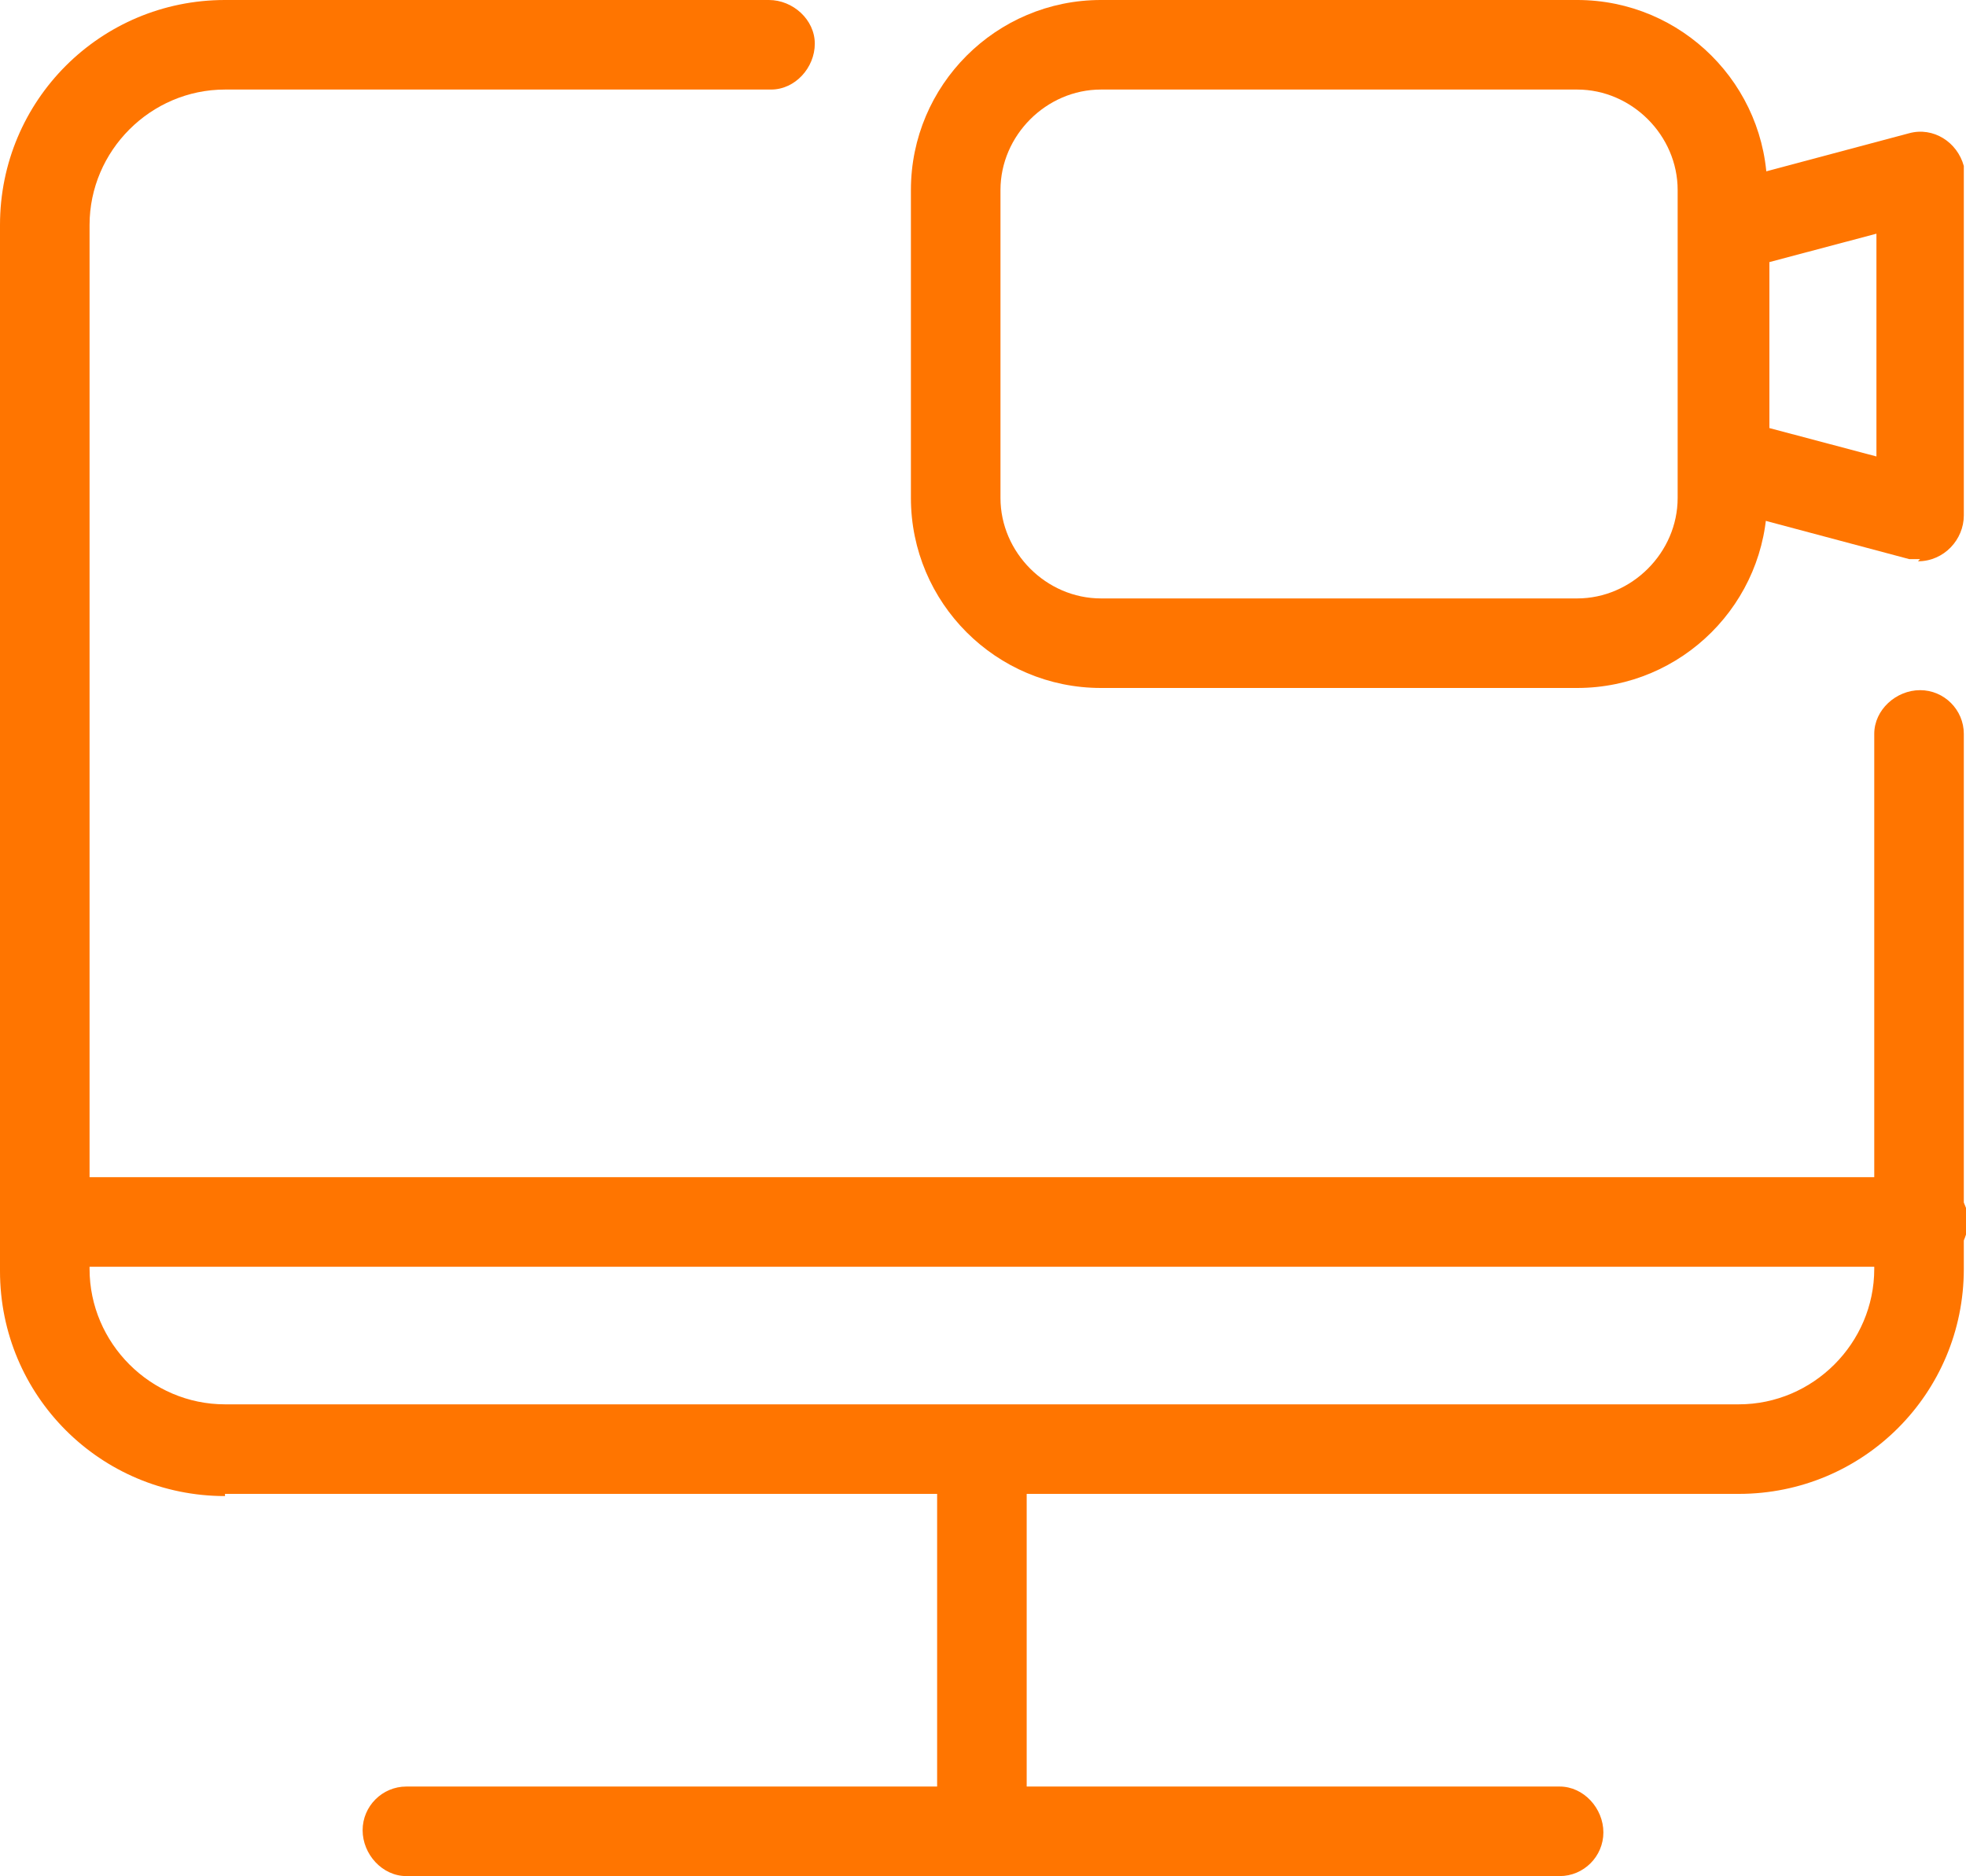 <?xml version="1.0" encoding="UTF-8"?>
<svg id="Layer_1" xmlns="http://www.w3.org/2000/svg" version="1.1" xmlns:xlink="http://www.w3.org/1999/xlink" viewBox="0 0 90 85.9">
  <!-- Generator: Adobe Illustrator 29.8.2, SVG Export Plug-In . SVG Version: 2.1.1 Build 3)  -->
  <defs>
    <style>
      .st0 {
        fill: none;
      }

      .st1 {
        clip-path: url(#clippath);
      }

      .st2 {
        fill: #ff7500;
      }
    </style>
    <clipPath id="clippath">
      <rect class="st0" width="90" height="85.9"/>
    </clipPath>
  </defs>
  <g class="st1">
    <g id="Group_4962">
      <path id="Path_9607" class="st2" d="M18.6,85.9c-1.1,0-2-1-2-2.1,0-1.1.9-2,2-2h52.8c1.1,0,2,1,2,2.1,0,1.1-.9,2-2,2H18.6Z"/>
      <path id="Path_9608" class="st2" d="M2.1,58c-1.1,0-2-1-2-2.1,0-1.1.9-2,2-2h85.9c1.1,0,2.1.9,2.1,2s-.9,2.1-2,2.1c0,0,0,0-.1,0H2.1Z"/>
      <path id="Path_9609" class="st2" d="M45,85.9c-1.1,0-2-.9-2.1-2.1v-17.4c0-1.1,1-2,2.1-2,1.1,0,2,.9,2,2v17.4c0,1.1-.9,2-2.1,2.1"/>
      <path id="Path_9610" class="st2" d="M50.4,31.5c-4.8,0-8.7-3.9-8.7-8.7v-14.1c0-4.8,3.9-8.7,8.7-8.7h21.8c4.8,0,8.7,3.9,8.7,8.7v14.1c0,4.8-3.9,8.7-8.7,8.7h-21.8ZM50.4,4.1c-2.5,0-4.6,2.1-4.6,4.6h0v14.1c0,2.5,2.1,4.6,4.6,4.6h21.8c2.5,0,4.6-2.1,4.6-4.6h0v-14.1c0-2.5-2.1-4.6-4.6-4.6h-21.8Z"/>
      <path id="Path_9611" class="st2" d="M87.9,25.6c-.2,0-.4,0-.5,0l-9-2.4c-.9-.2-1.5-1.1-1.5-2v-10.7c0-.9.6-1.7,1.5-2l9-2.4c1.1-.3,2.2.4,2.5,1.5,0,.2,0,.3,0,.5v15.5c0,1.1-.9,2.1-2.1,2.1M85.9,20.9v-10.2l-4.9,1.3v7.6l4.9,1.3Z"/>
      <path id="Path_9612" class="st2" d="M10.3,68.5c-5.7,0-10.3-4.6-10.3-10.3V10.3C0,4.6,4.6,0,10.3,0h24.9c1.1,0,2.1.9,2.1,2,0,1.1-.9,2.1-2,2.1,0,0,0,0-.1,0H10.3c-3.4,0-6.2,2.8-6.2,6.2v47.8c0,3.4,2.8,6.2,6.2,6.2h69.3c3.4,0,6.2-2.8,6.2-6.2v-24.5c0-1.1,1-2,2.1-2,1.1,0,2,.9,2,2v24.5c0,5.7-4.6,10.3-10.3,10.3H10.3Z"/>
    </g>
  </g>
</svg>